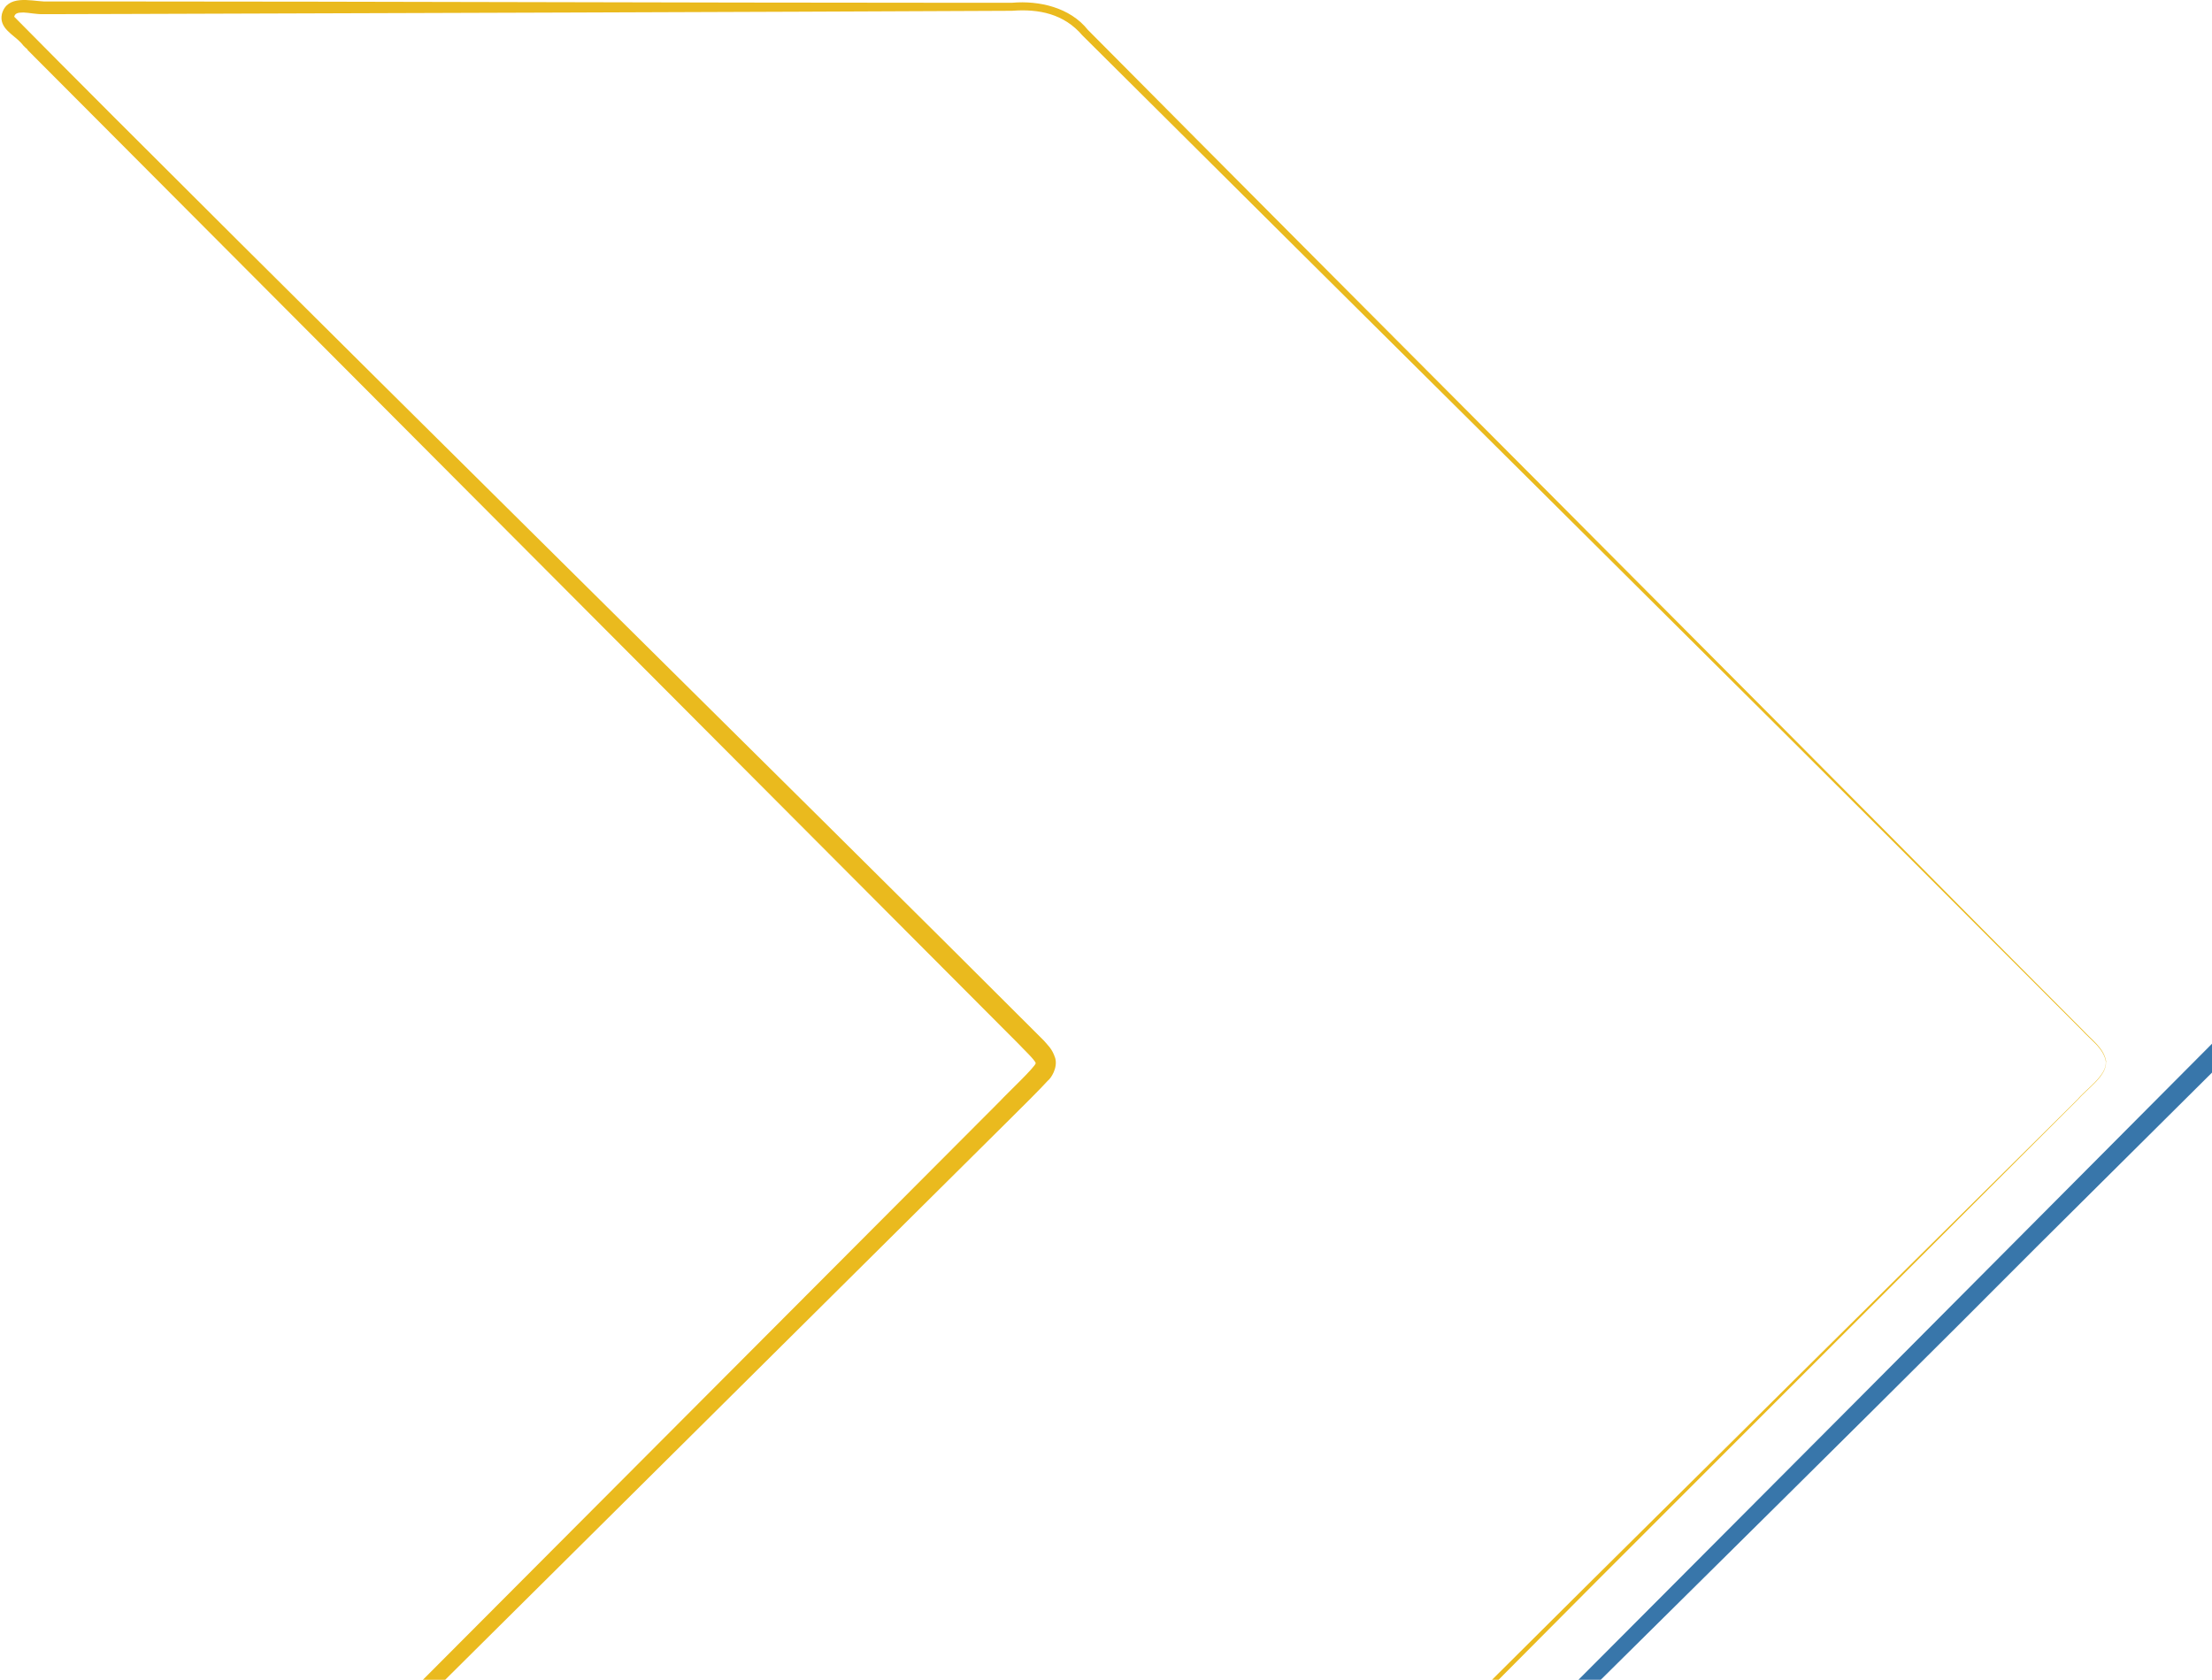 <svg width="395" height="300" viewBox="0 0 395 300" fill="none" xmlns="http://www.w3.org/2000/svg">
<g clip-path="url(#clip0_3_7240)">
<path d="M376.065 189.684C376.217 192.179 372.583 194.56 371.144 196.299L365.391 202.045C344.723 222.722 305.849 261.656 284.803 282.711L192.897 375.096C191.193 376.986 185.818 379.859 181.844 379.179C131.235 379.443 54.545 379.368 3.445 379.443C2.082 379.217 0.719 379.217 0.038 377.402C-0.151 376.306 0.341 375.663 0.643 375.21C0.984 374.756 1.401 374.302 1.703 374L5.64 370.107L21.349 354.344C66.469 309.096 133.317 242 178.626 196.601C179.61 195.505 184.948 190.478 184.948 189.873C184.834 189.306 182.487 187.113 181.919 186.471C146.906 151.354 41.486 45.588 4.997 8.997L4.921 8.921V8.845C4.921 8.845 4.164 8.203 3.975 7.9L3.747 7.636C2.385 6.162 -0.227 5.028 0.341 2.495C1.287 -0.983 5.413 0.151 7.873 0.265H22.295C63.63 0.265 124.838 0.491 166.324 0.491H180.746C185.553 0.076 191.08 1.323 194.259 5.33C240.477 51.9 310.845 122.247 356.685 168.629L366.829 178.835L371.901 183.938C373.453 185.677 375.724 187.151 376.103 189.608L376.065 189.684ZM376.065 189.684C375.687 187.227 373.378 185.79 371.826 184.052L366.715 178.949L356.533 168.78C310.58 122.701 239.682 52.543 193.275 6.313C190.02 2.495 185.553 1.55 180.708 1.928C133.317 2.155 69.611 2.344 22.257 2.495L7.835 2.533C6.511 2.571 5.224 2.268 4.202 2.23C3.066 2.23 2.688 2.419 2.536 2.986C42.281 43.244 147.171 146.553 186.424 185.866C187.067 186.66 187.862 187.227 188.43 188.966C188.922 190.705 187.673 192.595 187.105 193.01C185.894 194.371 182.449 197.773 181.124 199.096C135.55 244.344 68.475 310.949 23.09 356.007L7.268 371.694L3.255 375.625C2.877 375.966 2.688 376.193 2.46 376.495C2.233 376.759 2.233 377.062 2.233 376.873C1.893 376.57 2.839 377.175 3.558 377.138C54.773 377.251 131.083 377.705 181.768 377.78C185.629 378.083 189.301 376.722 191.875 374.151L284.273 282.258C305.508 261.165 344.345 222.722 365.277 202.007L371.069 196.261C372.204 194.787 376.254 192.065 376.027 189.684H376.065Z" fill="#EABA1E"/>
<path d="M610.675 536.619C609.918 539.529 606.36 538.131 604.165 538.32C600.039 538.433 587.358 538.32 582.967 538.395C565.328 538.395 516.536 538.622 498.177 538.66L441.664 538.849C434.774 538.357 426.712 540.625 420.769 536.127C403.622 519.608 333.746 449.639 315.463 431.684C302.328 418.643 268.034 384.698 255.278 372.072C252.401 369.048 243.127 360.165 240.25 357.179C238.547 355.667 236.692 353.588 235.291 351.924C235.102 351.698 234.724 350.942 234.799 350.601L235.14 351.433C234.61 350.942 234.534 350.11 235.064 349.505V351.168C234.837 350.904 234.648 350.45 234.648 350.072L234.989 350.904C234.497 350.375 234.534 349.883 234.534 349.732C234.497 349.052 234.534 348.485 235.026 347.766L234.799 348.182C235.216 346.821 236.049 346.065 236.654 345.385C271.554 310.306 325.835 255.948 361.189 220.378C375.649 205.863 402.259 179.1 416.529 164.773C419.331 161.9 423.343 159.746 427.469 159.368C431.065 159.028 435.38 159.368 438.9 159.254H450.105C490.72 159.406 565.593 159.595 606.852 159.632C607.761 159.632 608.896 159.179 610.524 160.048C611.319 160.577 611.697 161.333 611.886 162.127C612.341 164.244 610.032 165.68 609.01 166.588L607.079 168.515L599.13 176.416C589.402 186.093 561.618 213.65 551.436 223.78C518.164 256.856 464.943 309.625 432.2 342.172L428.226 346.141C427.052 347.426 425.236 348.938 425.955 349.959L426.03 350.072C426.03 350.072 426.03 350.299 426.03 350.337L425.993 350.11C426.409 351.055 427.431 352.038 428.339 352.945C478.759 403.522 556.357 481.467 607.42 532.687C607.95 533.103 608.442 533.557 608.972 533.935L610.107 535.069L610.524 535.863C610.637 536.052 610.637 536.316 610.637 536.543L610.675 536.619ZM610.675 536.619C610.562 534.88 608.593 533.859 607.42 532.763C555.751 481.467 478.381 404.505 427.431 353.966C426.523 352.945 425.084 351.962 424.668 350.337L424.743 350.639C424.479 350.148 424.327 349.392 424.516 348.787C425.614 346.103 429.324 343.344 431.178 341.189C463.58 308.643 516.952 255.155 549.77 222.192C565.858 206.203 592.922 178.57 609.048 162.921C609.275 162.656 609.388 162.165 607.231 162.505C560.256 163.148 485.156 162.619 438.938 162.997C432.125 163.186 424.251 161.825 419.217 167.495C405.022 181.595 378.109 208.357 363.612 222.759C328.939 257.612 274.734 310.797 240.439 345.083C238.963 346.708 236.919 348.144 236.957 349.656C236.957 349.77 236.995 349.543 236.73 349.241L237.071 350.072C237.071 349.883 236.957 349.581 236.768 349.467V351.131C237.184 350.677 237.184 350.072 236.843 349.694L237.184 350.526C258.533 372.412 294.266 407.718 316.75 430.361C335.222 448.732 403.925 518.323 421.375 535.296C427.128 539.643 434.888 537.375 441.664 537.942L498.177 538.055C516.536 538.055 565.101 538.206 582.967 538.206C586.828 538.131 600.228 538.32 604.165 538.244C606.436 538.131 609.88 539.491 610.675 536.581V536.619Z" fill="#3876AA"/>
</g>
<defs>
<clipPath id="clip0_3_7240">
<rect width="612" height="539" fill="white"/>
</clipPath>
</defs>
</svg>
